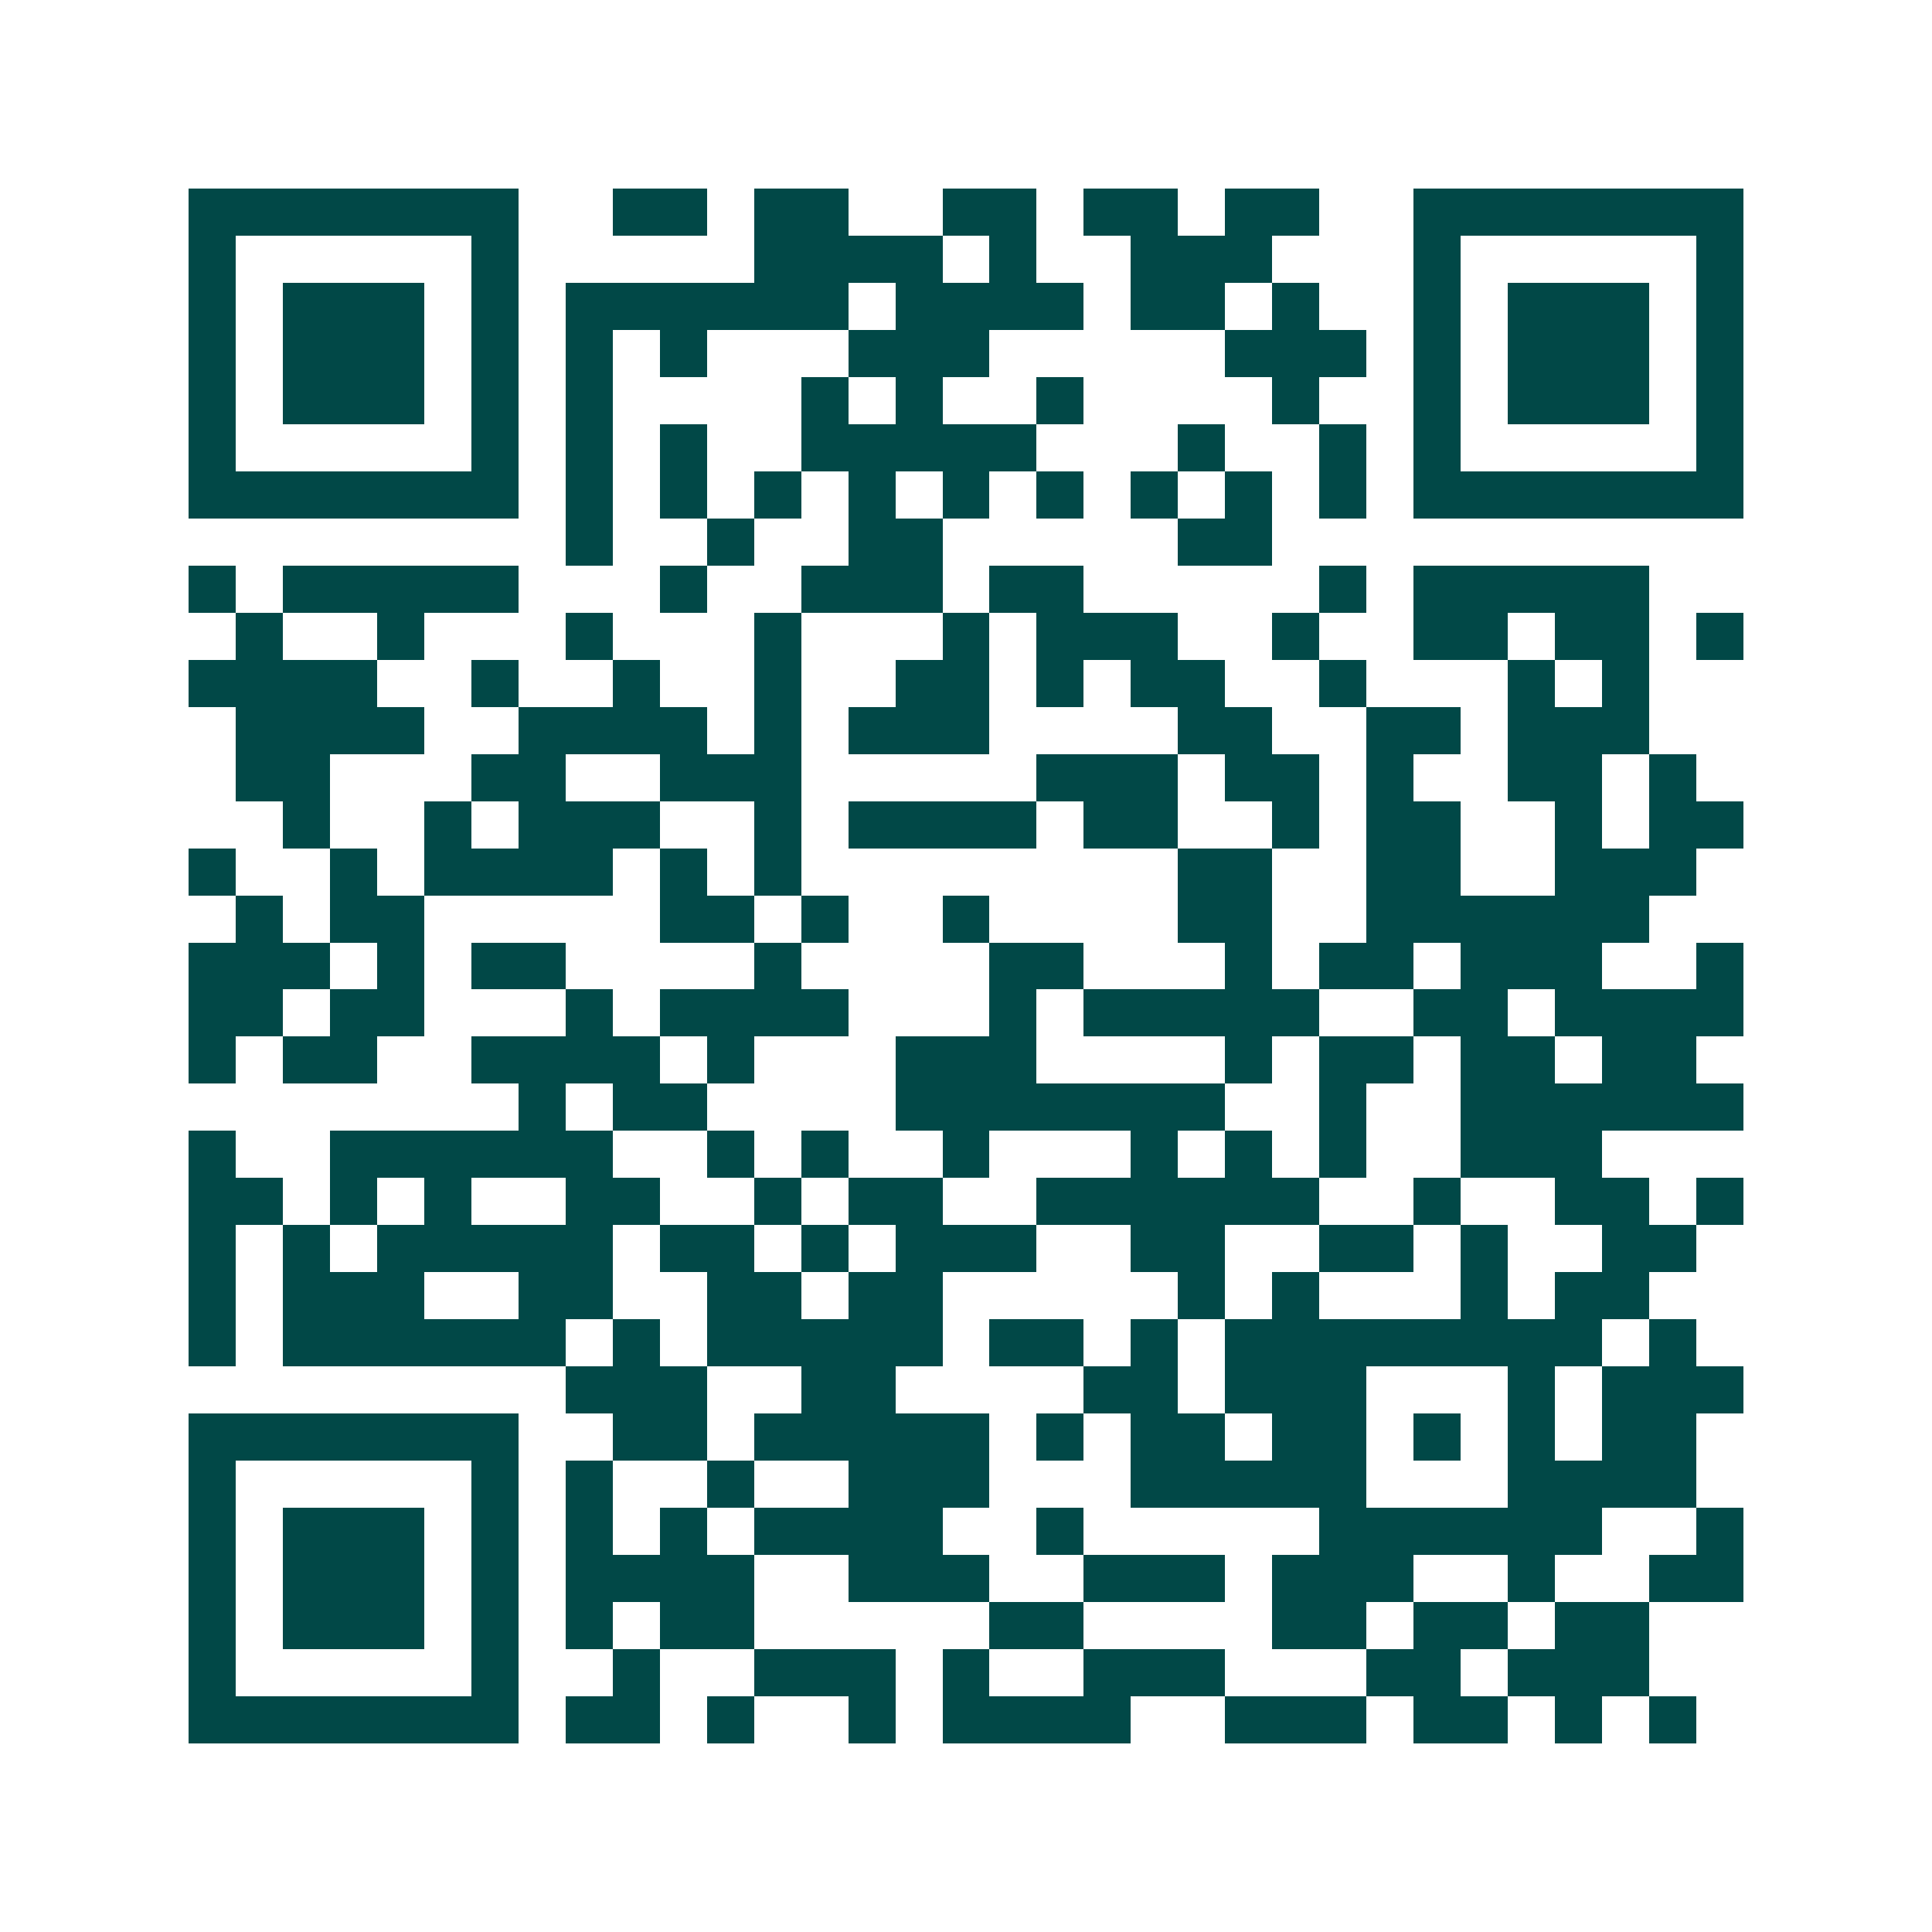 <svg xmlns="http://www.w3.org/2000/svg" width="200" height="200" viewBox="0 0 41 41" shape-rendering="crispEdges"><path fill="#ffffff" d="M0 0h41v41H0z"/><path stroke="#014847" d="M4 4.5h7m2 0h2m1 0h2m2 0h2m1 0h2m1 0h2m2 0h7M4 5.5h1m5 0h1m5 0h4m1 0h1m2 0h3m3 0h1m5 0h1M4 6.5h1m1 0h3m1 0h1m1 0h6m1 0h4m1 0h2m1 0h1m2 0h1m1 0h3m1 0h1M4 7.5h1m1 0h3m1 0h1m1 0h1m1 0h1m3 0h3m5 0h3m1 0h1m1 0h3m1 0h1M4 8.5h1m1 0h3m1 0h1m1 0h1m4 0h1m1 0h1m2 0h1m4 0h1m2 0h1m1 0h3m1 0h1M4 9.5h1m5 0h1m1 0h1m1 0h1m2 0h5m3 0h1m2 0h1m1 0h1m5 0h1M4 10.5h7m1 0h1m1 0h1m1 0h1m1 0h1m1 0h1m1 0h1m1 0h1m1 0h1m1 0h1m1 0h7M12 11.5h1m2 0h1m2 0h2m5 0h2M4 12.5h1m1 0h5m3 0h1m2 0h3m1 0h2m5 0h1m1 0h5M5 13.5h1m2 0h1m3 0h1m3 0h1m3 0h1m1 0h3m2 0h1m2 0h2m1 0h2m1 0h1M4 14.5h4m2 0h1m2 0h1m2 0h1m2 0h2m1 0h1m1 0h2m2 0h1m3 0h1m1 0h1M5 15.5h4m2 0h4m1 0h1m1 0h3m4 0h2m2 0h2m1 0h3M5 16.5h2m3 0h2m2 0h3m5 0h3m1 0h2m1 0h1m2 0h2m1 0h1M6 17.5h1m2 0h1m1 0h3m2 0h1m1 0h4m1 0h2m2 0h1m1 0h2m2 0h1m1 0h2M4 18.5h1m2 0h1m1 0h4m1 0h1m1 0h1m8 0h2m2 0h2m2 0h3M5 19.5h1m1 0h2m5 0h2m1 0h1m2 0h1m4 0h2m2 0h6M4 20.5h3m1 0h1m1 0h2m4 0h1m4 0h2m3 0h1m1 0h2m1 0h3m2 0h1M4 21.5h2m1 0h2m3 0h1m1 0h4m3 0h1m1 0h5m2 0h2m1 0h4M4 22.5h1m1 0h2m2 0h4m1 0h1m3 0h3m4 0h1m1 0h2m1 0h2m1 0h2M11 23.5h1m1 0h2m4 0h7m2 0h1m2 0h6M4 24.5h1m2 0h6m2 0h1m1 0h1m2 0h1m3 0h1m1 0h1m1 0h1m2 0h3M4 25.5h2m1 0h1m1 0h1m2 0h2m2 0h1m1 0h2m2 0h6m2 0h1m2 0h2m1 0h1M4 26.5h1m1 0h1m1 0h5m1 0h2m1 0h1m1 0h3m2 0h2m2 0h2m1 0h1m2 0h2M4 27.5h1m1 0h3m2 0h2m2 0h2m1 0h2m5 0h1m1 0h1m3 0h1m1 0h2M4 28.5h1m1 0h6m1 0h1m1 0h5m1 0h2m1 0h1m1 0h8m1 0h1M12 29.5h3m2 0h2m4 0h2m1 0h3m3 0h1m1 0h3M4 30.5h7m2 0h2m1 0h5m1 0h1m1 0h2m1 0h2m1 0h1m1 0h1m1 0h2M4 31.5h1m5 0h1m1 0h1m2 0h1m2 0h3m3 0h5m3 0h4M4 32.5h1m1 0h3m1 0h1m1 0h1m1 0h1m1 0h4m2 0h1m5 0h6m2 0h1M4 33.5h1m1 0h3m1 0h1m1 0h4m2 0h3m2 0h3m1 0h3m2 0h1m2 0h2M4 34.5h1m1 0h3m1 0h1m1 0h1m1 0h2m5 0h2m4 0h2m1 0h2m1 0h2M4 35.5h1m5 0h1m2 0h1m2 0h3m1 0h1m2 0h3m3 0h2m1 0h3M4 36.5h7m1 0h2m1 0h1m2 0h1m1 0h4m2 0h3m1 0h2m1 0h1m1 0h1"/></svg>
